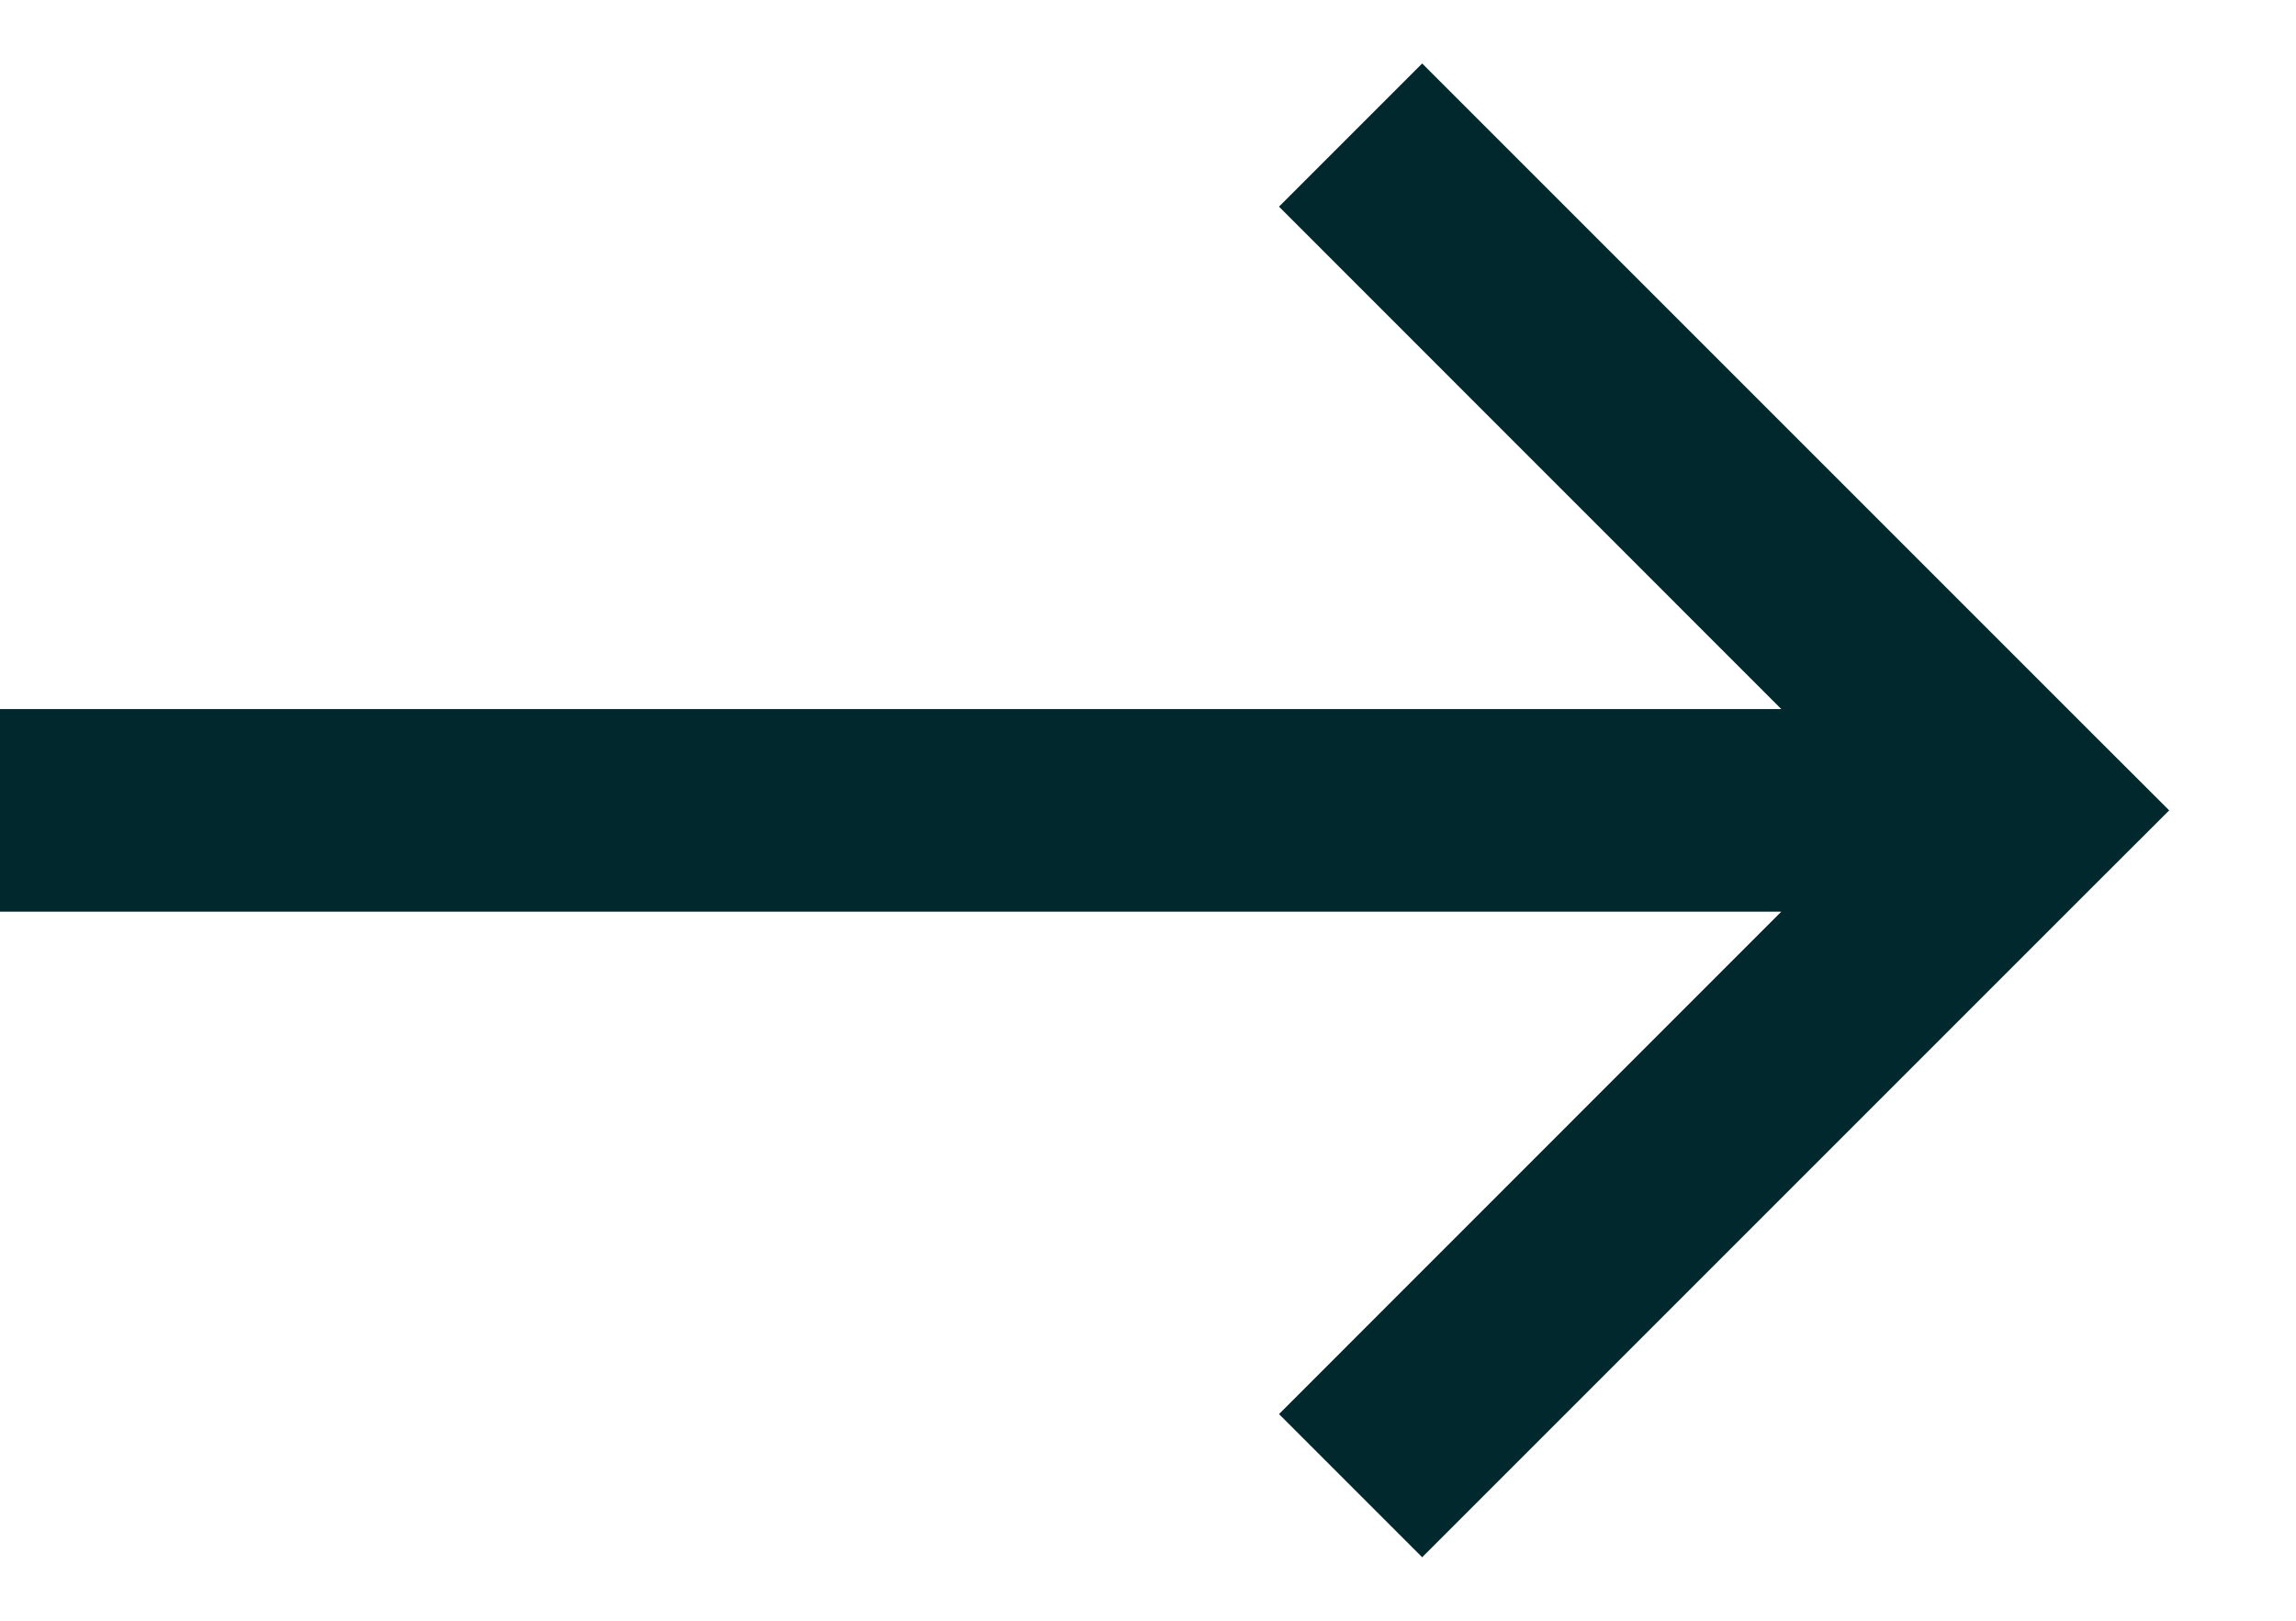 <svg width="17" height="12" viewBox="0 0 17 12" fill="none" xmlns="http://www.w3.org/2000/svg">
<path fill-rule="evenodd" clip-rule="evenodd" d="M13.189 6.75H0V5.25H13.189L9.47 1.53L10.53 0.47L15.53 5.47L16.061 6L15.53 6.53L10.53 11.53L9.47 10.47L13.189 6.75Z" fill="#00282D"/>
</svg>
